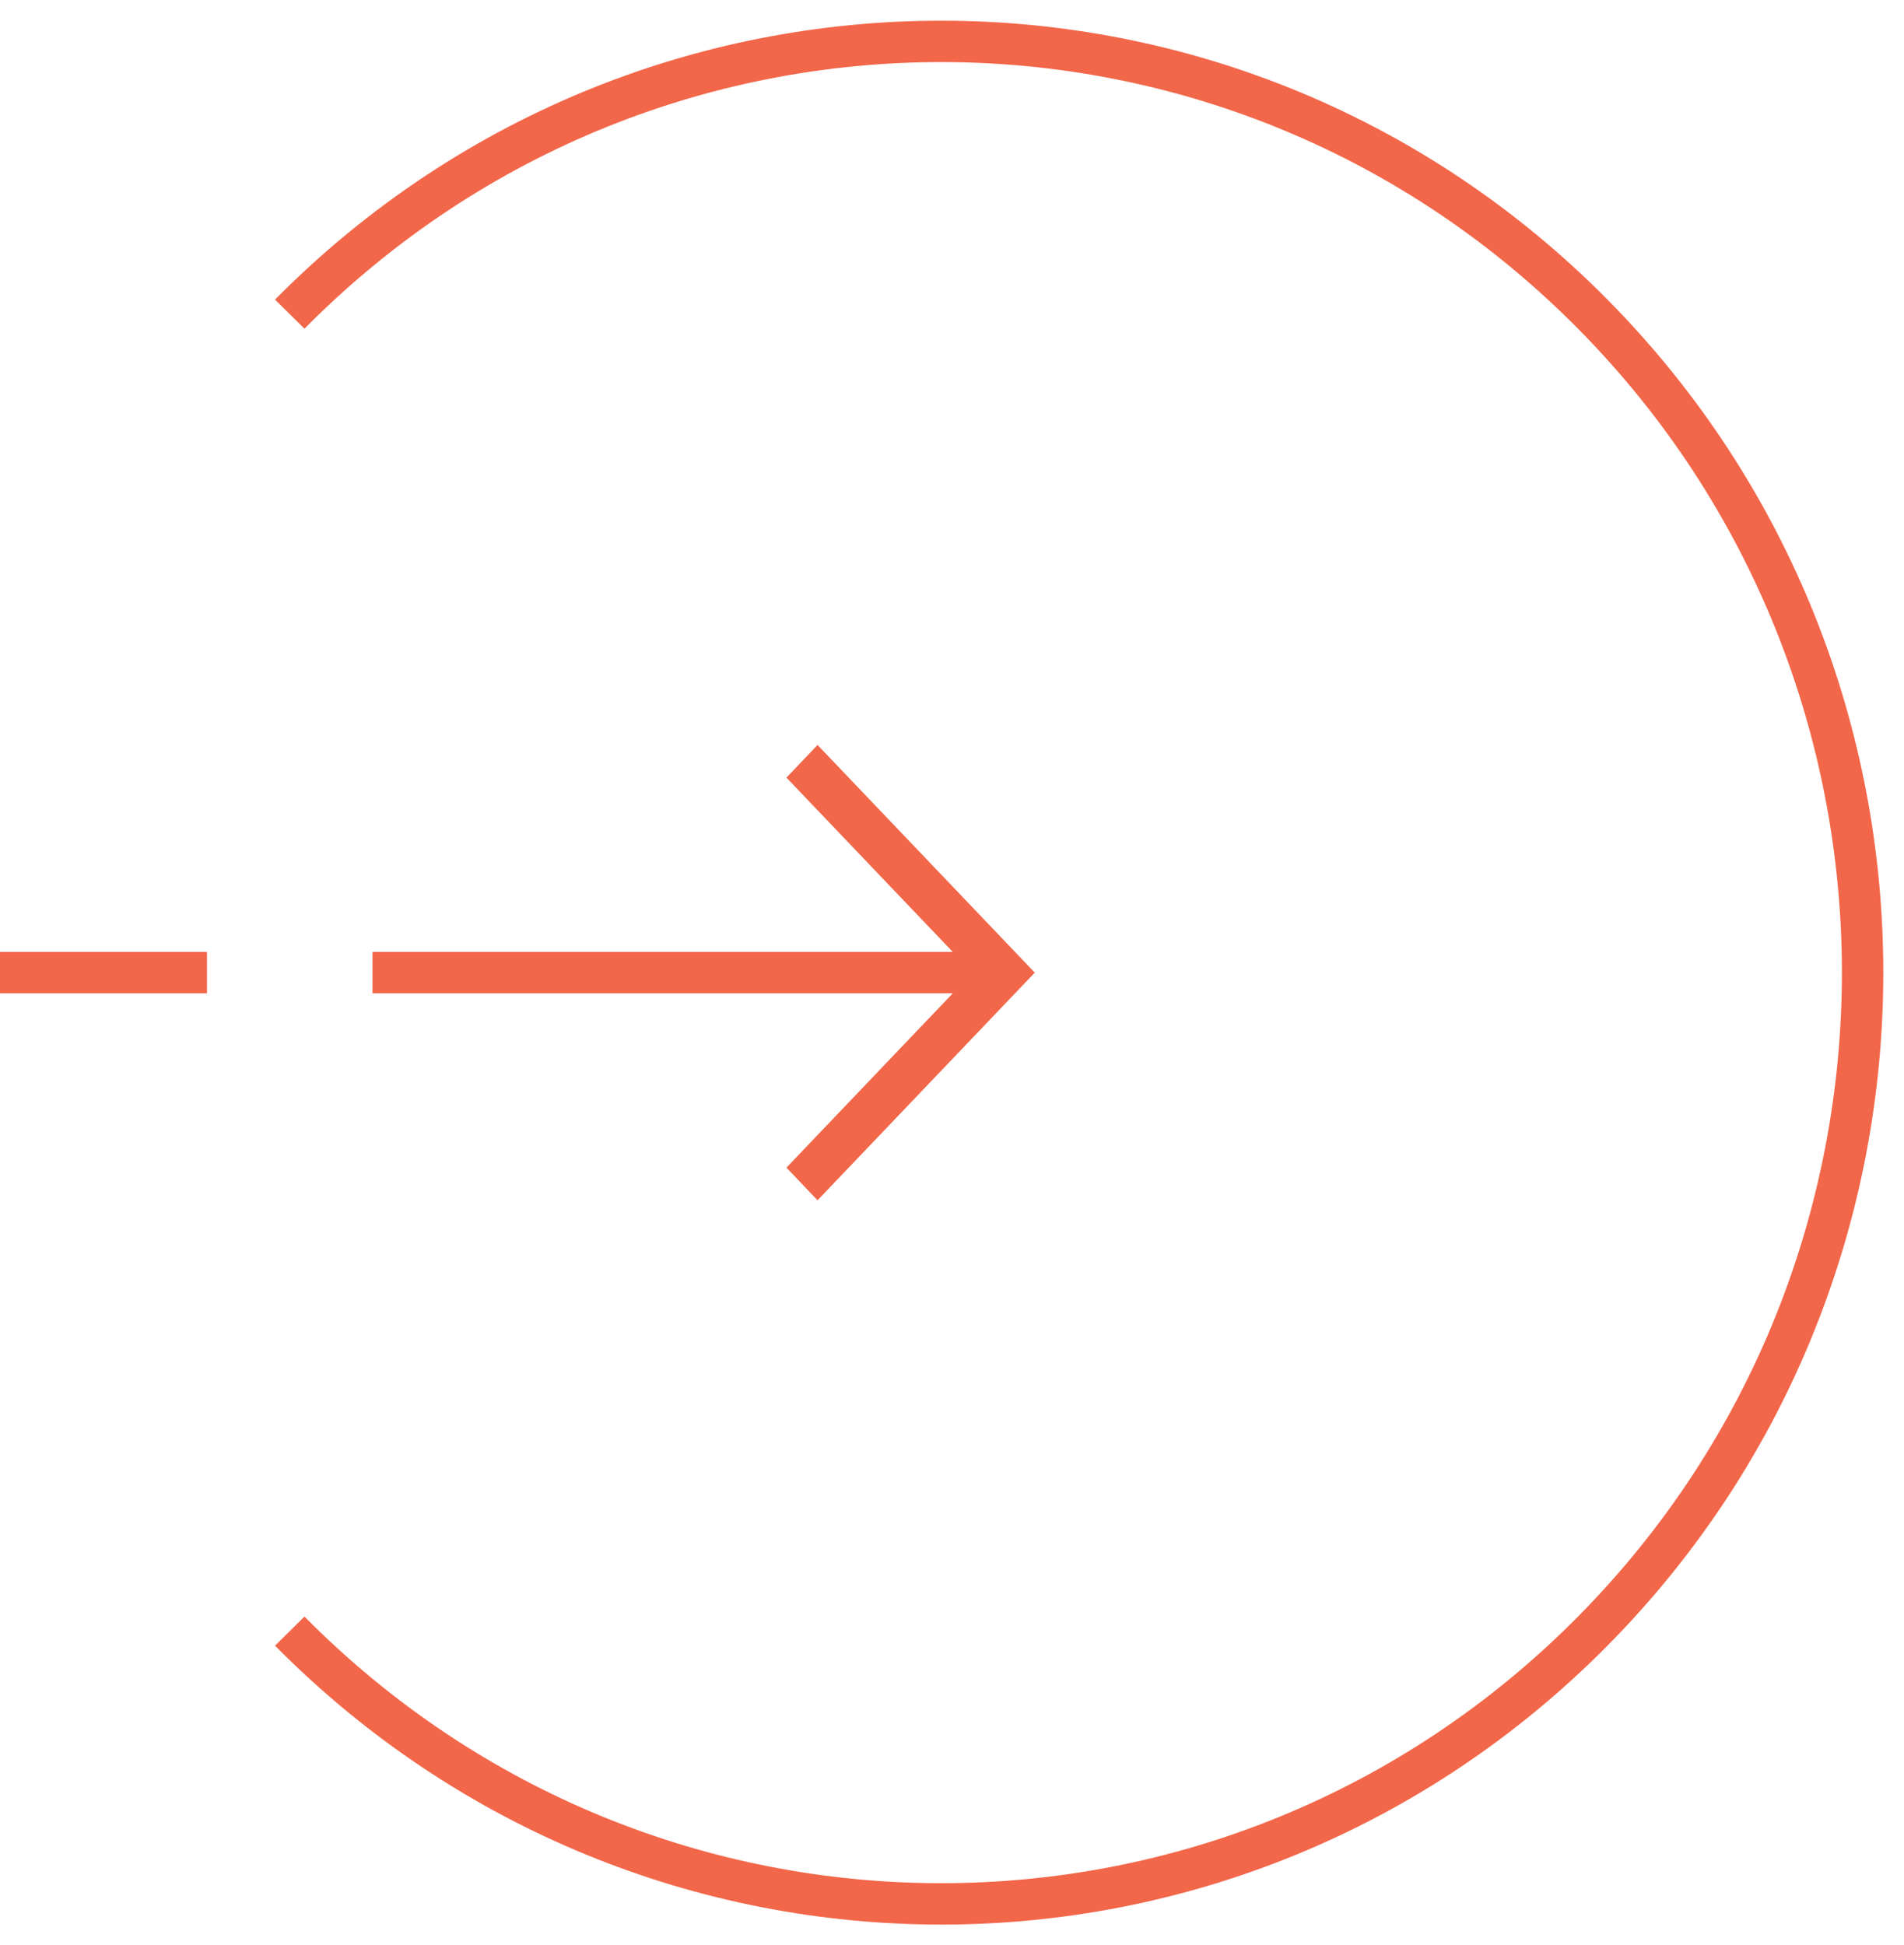 <svg xmlns="http://www.w3.org/2000/svg" width="46" height="47" viewBox="0 0 46 47" id="arrow-right">
  <g fill="none" fill-rule="evenodd" transform="translate(0 1)">
    <path fill="#F26649" d="M13,19 L13,33.019 L17.212,29 L18,29.752 L12.5,35 L7,29.752 L7.788,29 L12,33.019 L12,19 L13,19 Z M13,10 L13,15 L12,15 L12,10 L13,10 Z" transform="rotate(-90 12.5 22.5)"/>
    <path stroke="#F26649" d="M7,6.59 C11.423,2.119 17.246,-0.077 23.043,0.002 C28.638,0.079 34.211,2.275 38.48,6.59 C47.173,15.377 47.173,29.623 38.48,38.41 C29.787,47.197 15.693,47.197 7,38.41"/>
  </g>
</svg>
